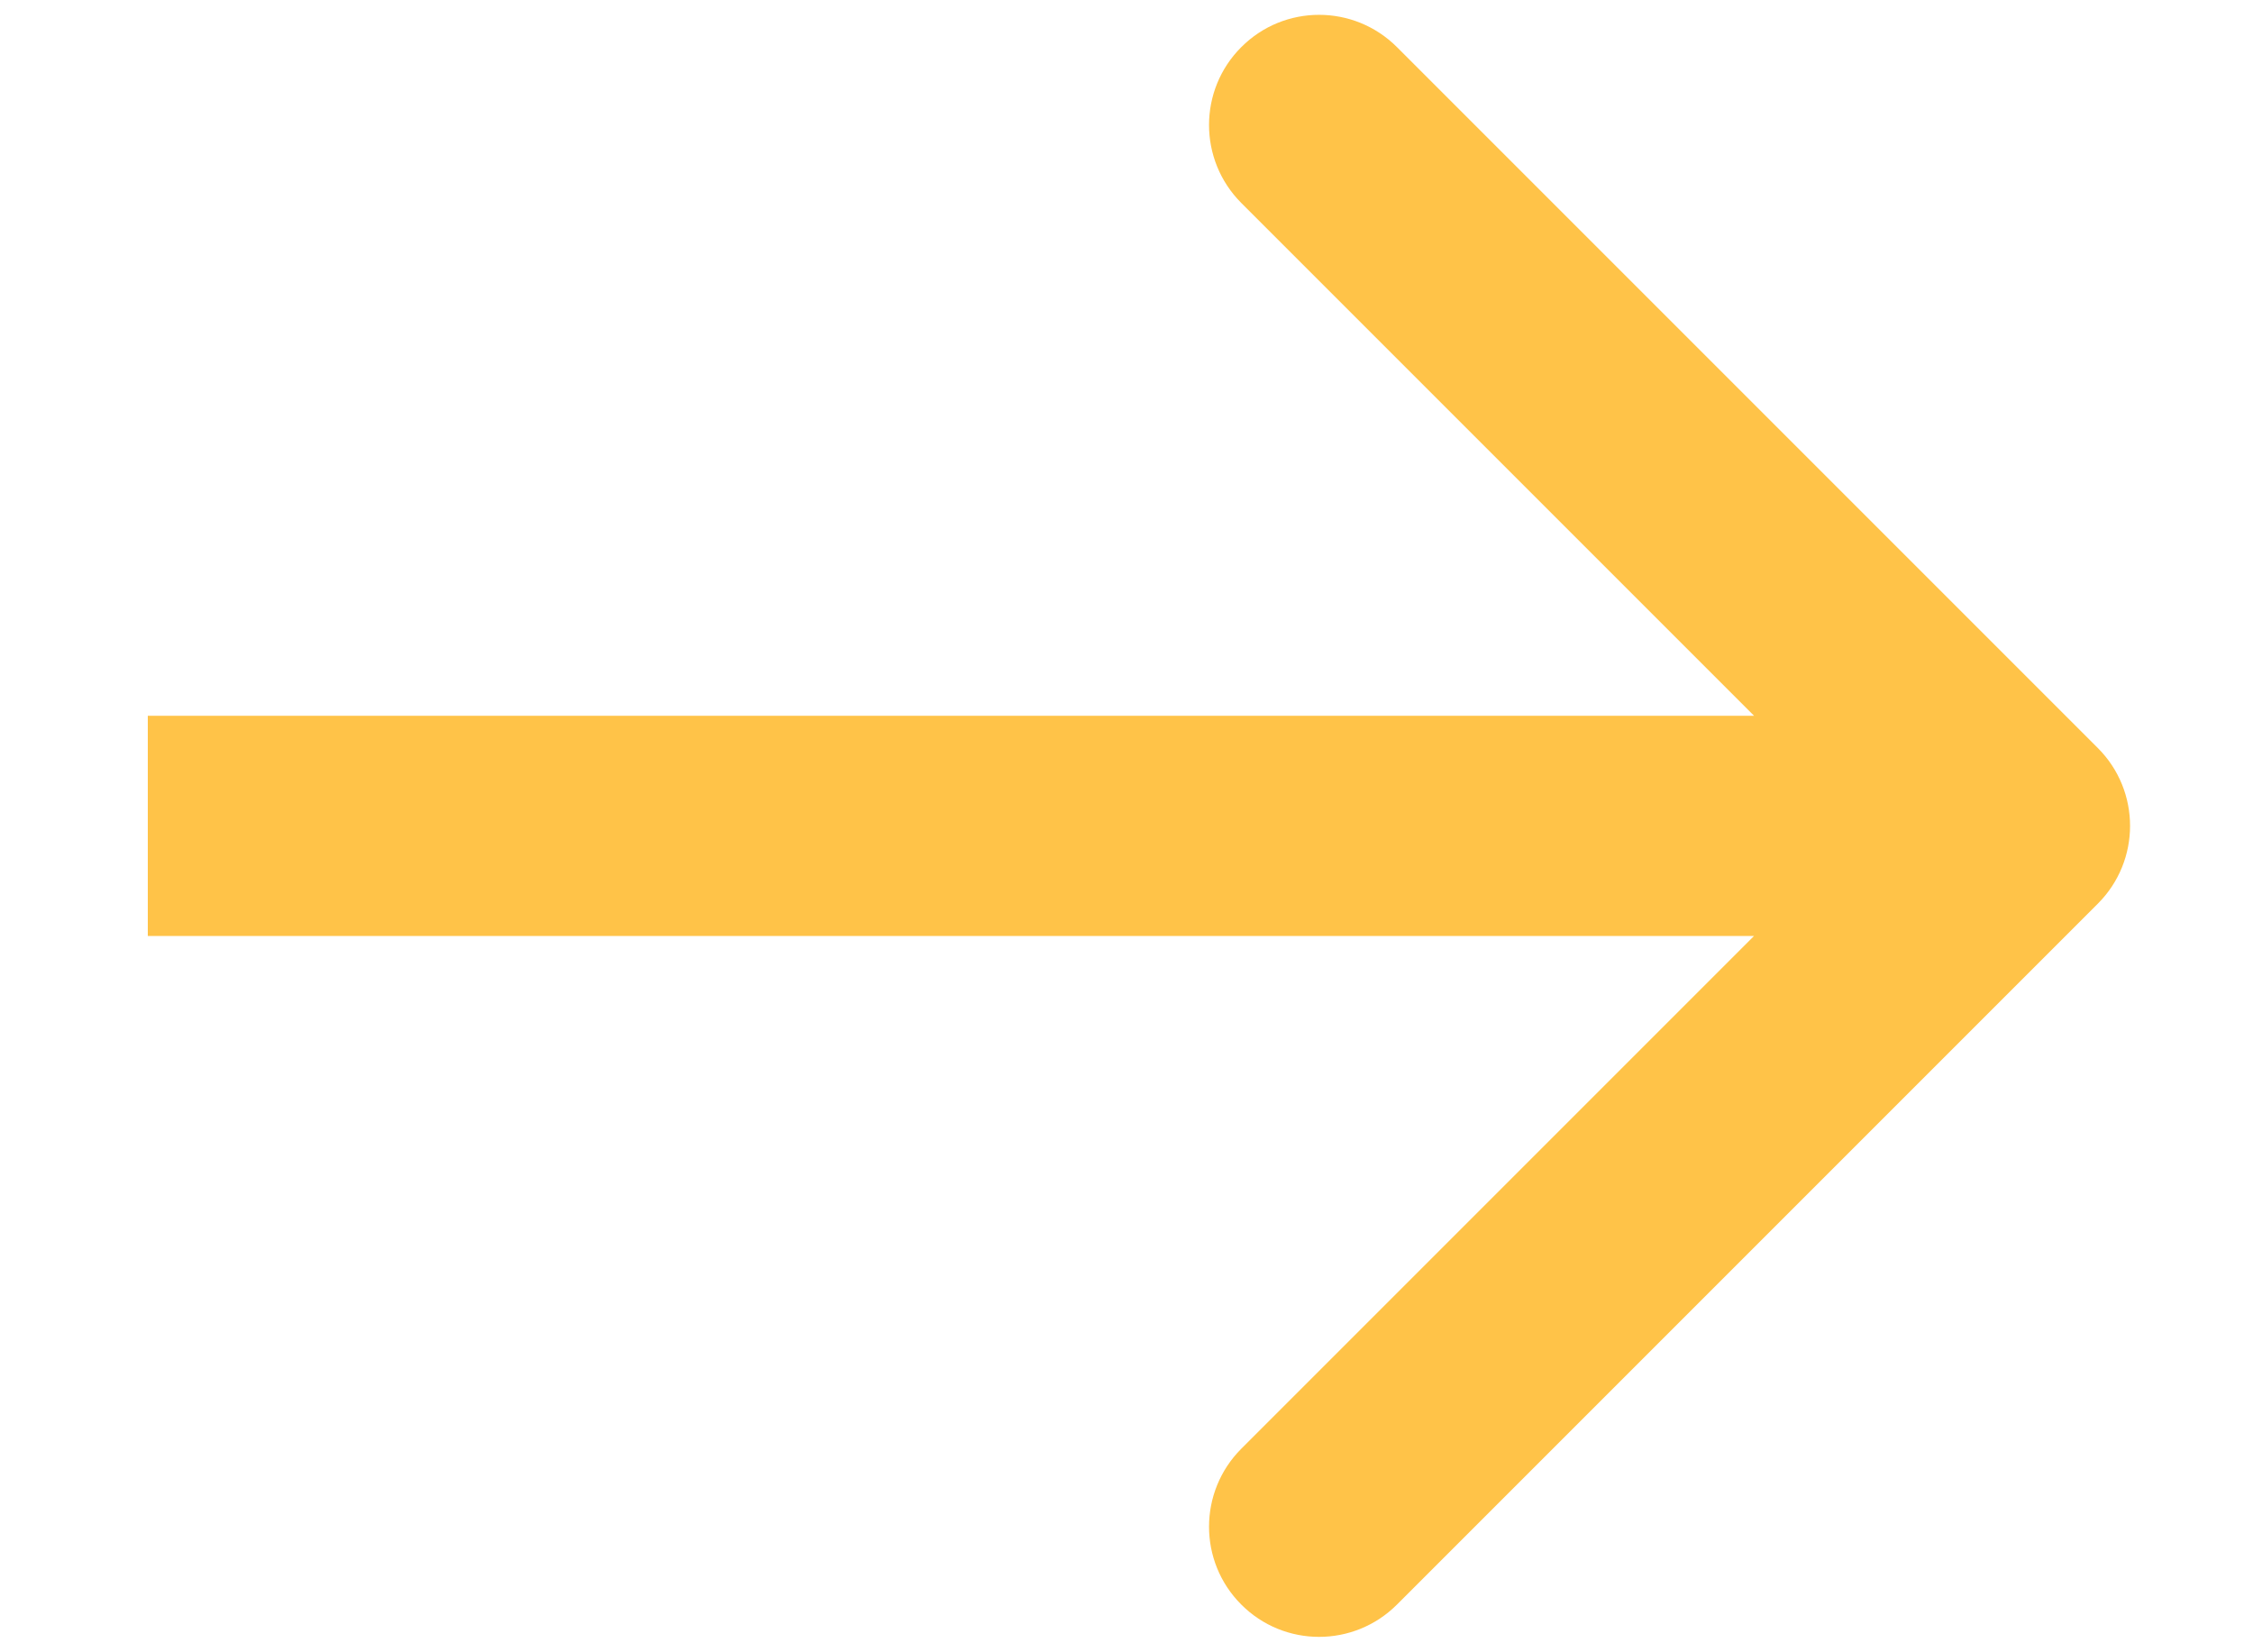 <svg width="15" height="11" viewBox="0 0 15 11" fill="none" xmlns="http://www.w3.org/2000/svg">
<path d="M13.967 6.016C14.253 5.73 14.253 5.266 13.967 4.98L9.301 0.314C9.014 0.027 8.55 0.027 8.264 0.314C7.978 0.6 7.978 1.064 8.264 1.351L12.411 5.498L8.264 9.645C7.978 9.932 7.978 10.396 8.264 10.682C8.55 10.969 9.014 10.969 9.301 10.682L13.967 6.016ZM0.984 6.231L13.448 6.231L13.448 4.765L0.984 4.765L0.984 6.231Z" fill="#FFC348"/>
</svg>

